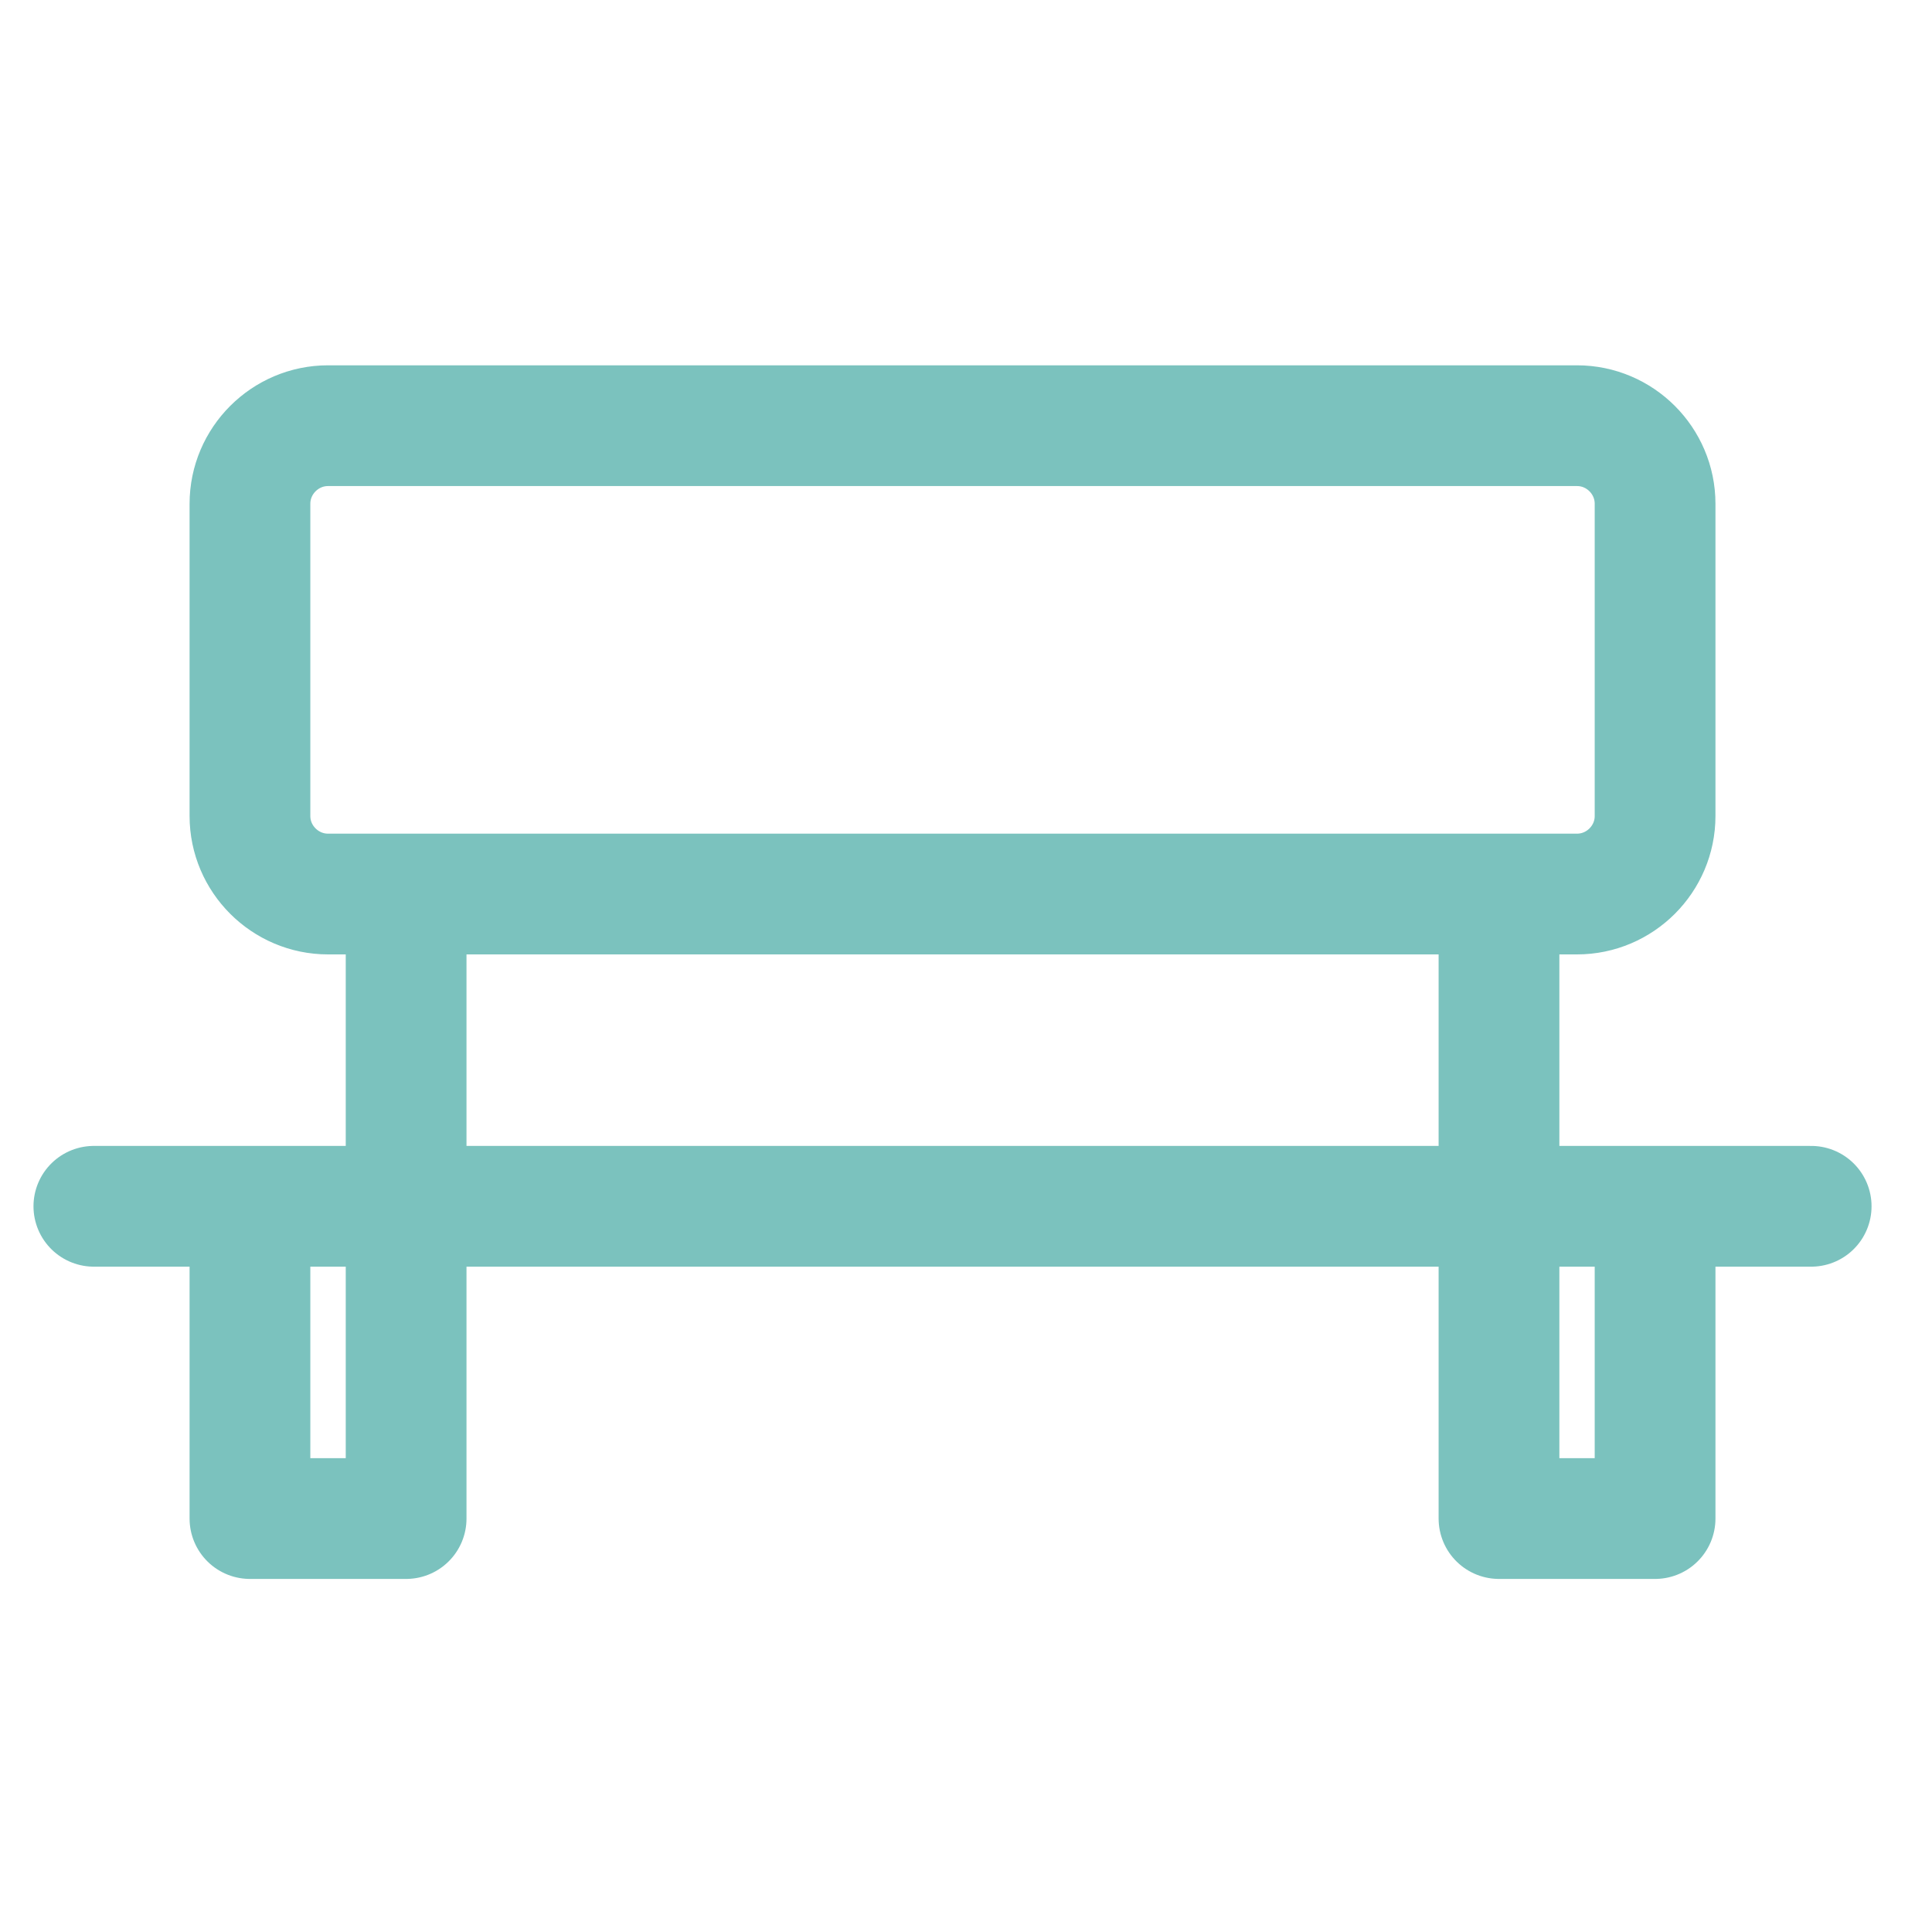 <svg width="24" height="24" viewBox="0 0 24 24" fill="none" xmlns="http://www.w3.org/2000/svg">
<g id="Frame 1023">
<path id="Vector" d="M5.045 11.106H4.075C3.542 11.106 3.105 10.67 3.105 10.137V6.258C3.105 5.724 3.542 5.288 4.075 5.288H19.59C20.124 5.288 20.56 5.724 20.56 6.258V10.137C20.56 10.67 20.124 11.106 19.59 11.106H18.621M5.045 11.106V13.046V14.985M5.045 11.106H6.984H16.681H18.621M1.166 14.985H3.105M3.105 14.985V18.864H5.045V14.985M3.105 14.985H5.045M5.045 14.985H18.621M18.621 14.985V18.864H20.56V14.985M18.621 14.985H20.56M18.621 14.985V13.046V11.106M20.56 14.985H22.499" stroke="#7BC2BE" stroke-width="1.5" stroke-linecap="round" stroke-linejoin="round"/>
</g>
</svg>
